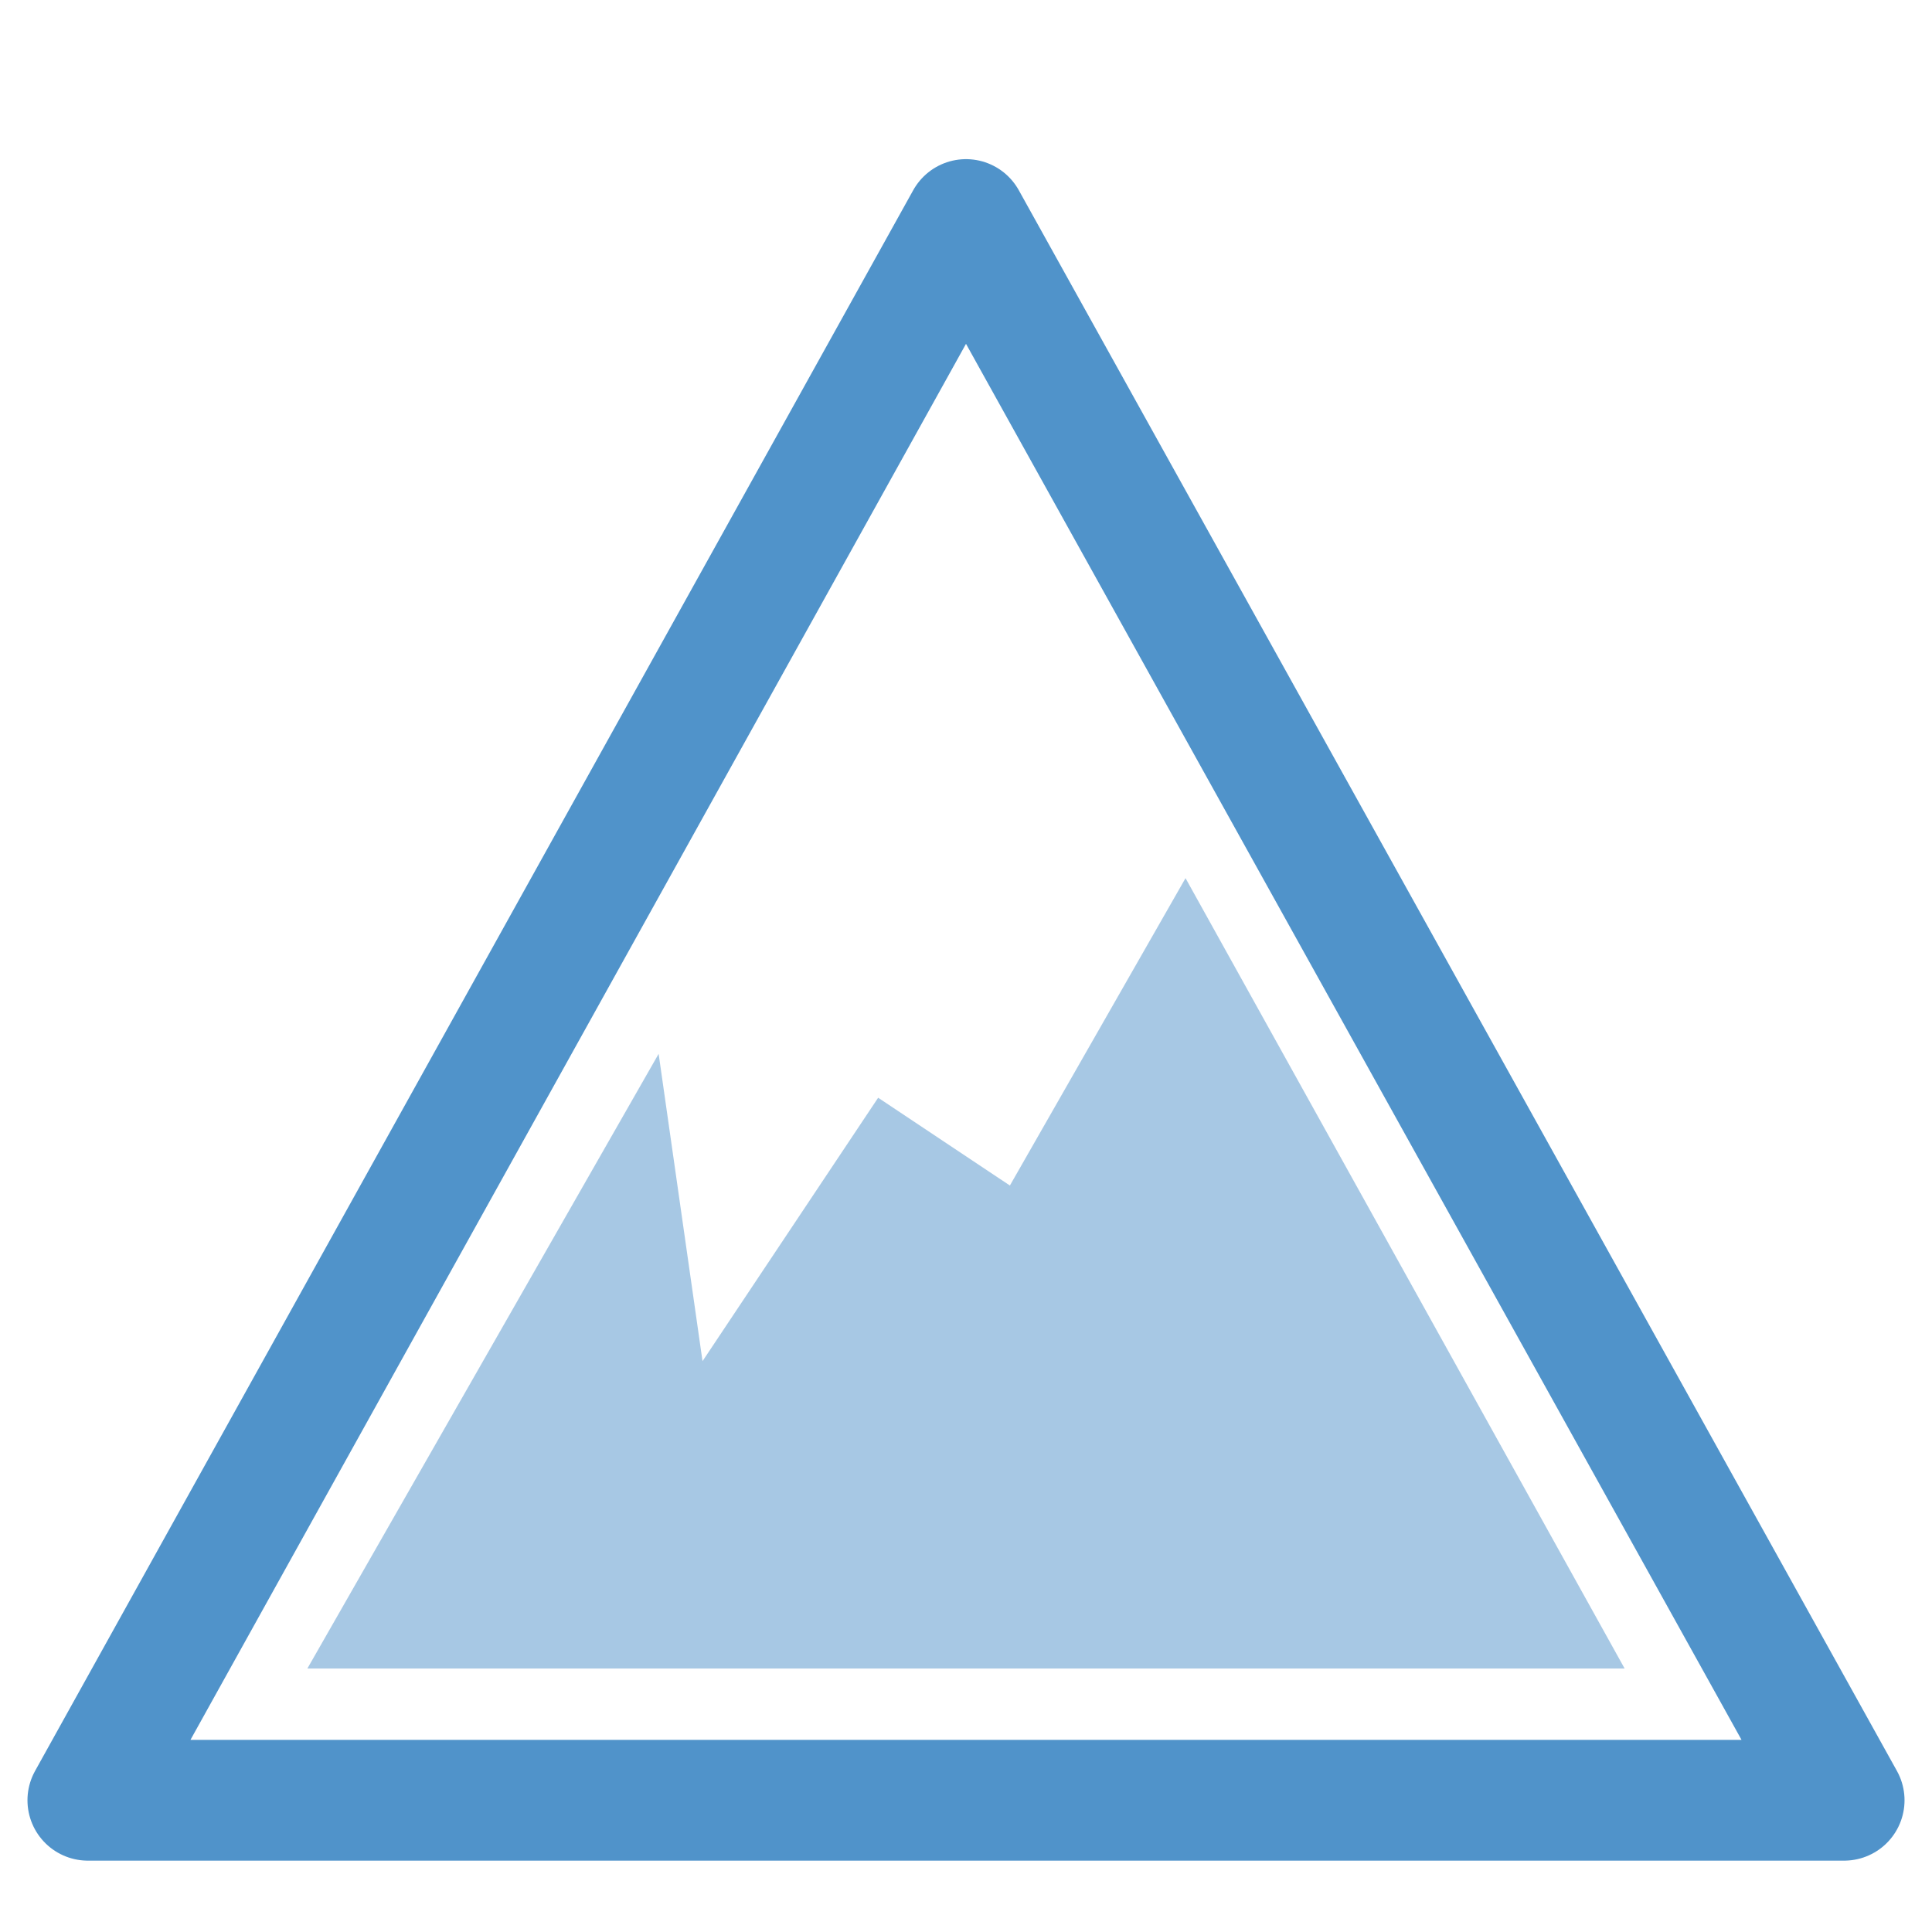 <?xml version="1.0" encoding="UTF-8"?>
<svg width="32px" height="32px" viewBox="0 0 32 32" version="1.1" xmlns="http://www.w3.org/2000/svg" xmlns:xlink="http://www.w3.org/1999/xlink">
    <title>icn-1</title>
    <g id="old-web" stroke="none" stroke-width="1" fill="none" fill-rule="evenodd">
        <g id="assets" transform="translate(-391, -363)">
            <g id="icn-1" transform="translate(391, 363)">
                <rect id="Rectangle" x="0" y="0" width="32" height="32"></rect>
                <polygon id="Rectangle" fill="#5093CA" opacity="0.5" points="10.909 17.455 11.636 22.545 14.545 18.182 16.727 19.636 19.636 14.545 26.909 27.636 5.091 27.636"></polygon>
                <polygon id="Triangle" stroke="#5093CA" stroke-width="2" stroke-linejoin="round" points="16 3.636 30.545 29.818 1.455 29.818"></polygon>
            </g>
        </g>
    </g>
</svg>